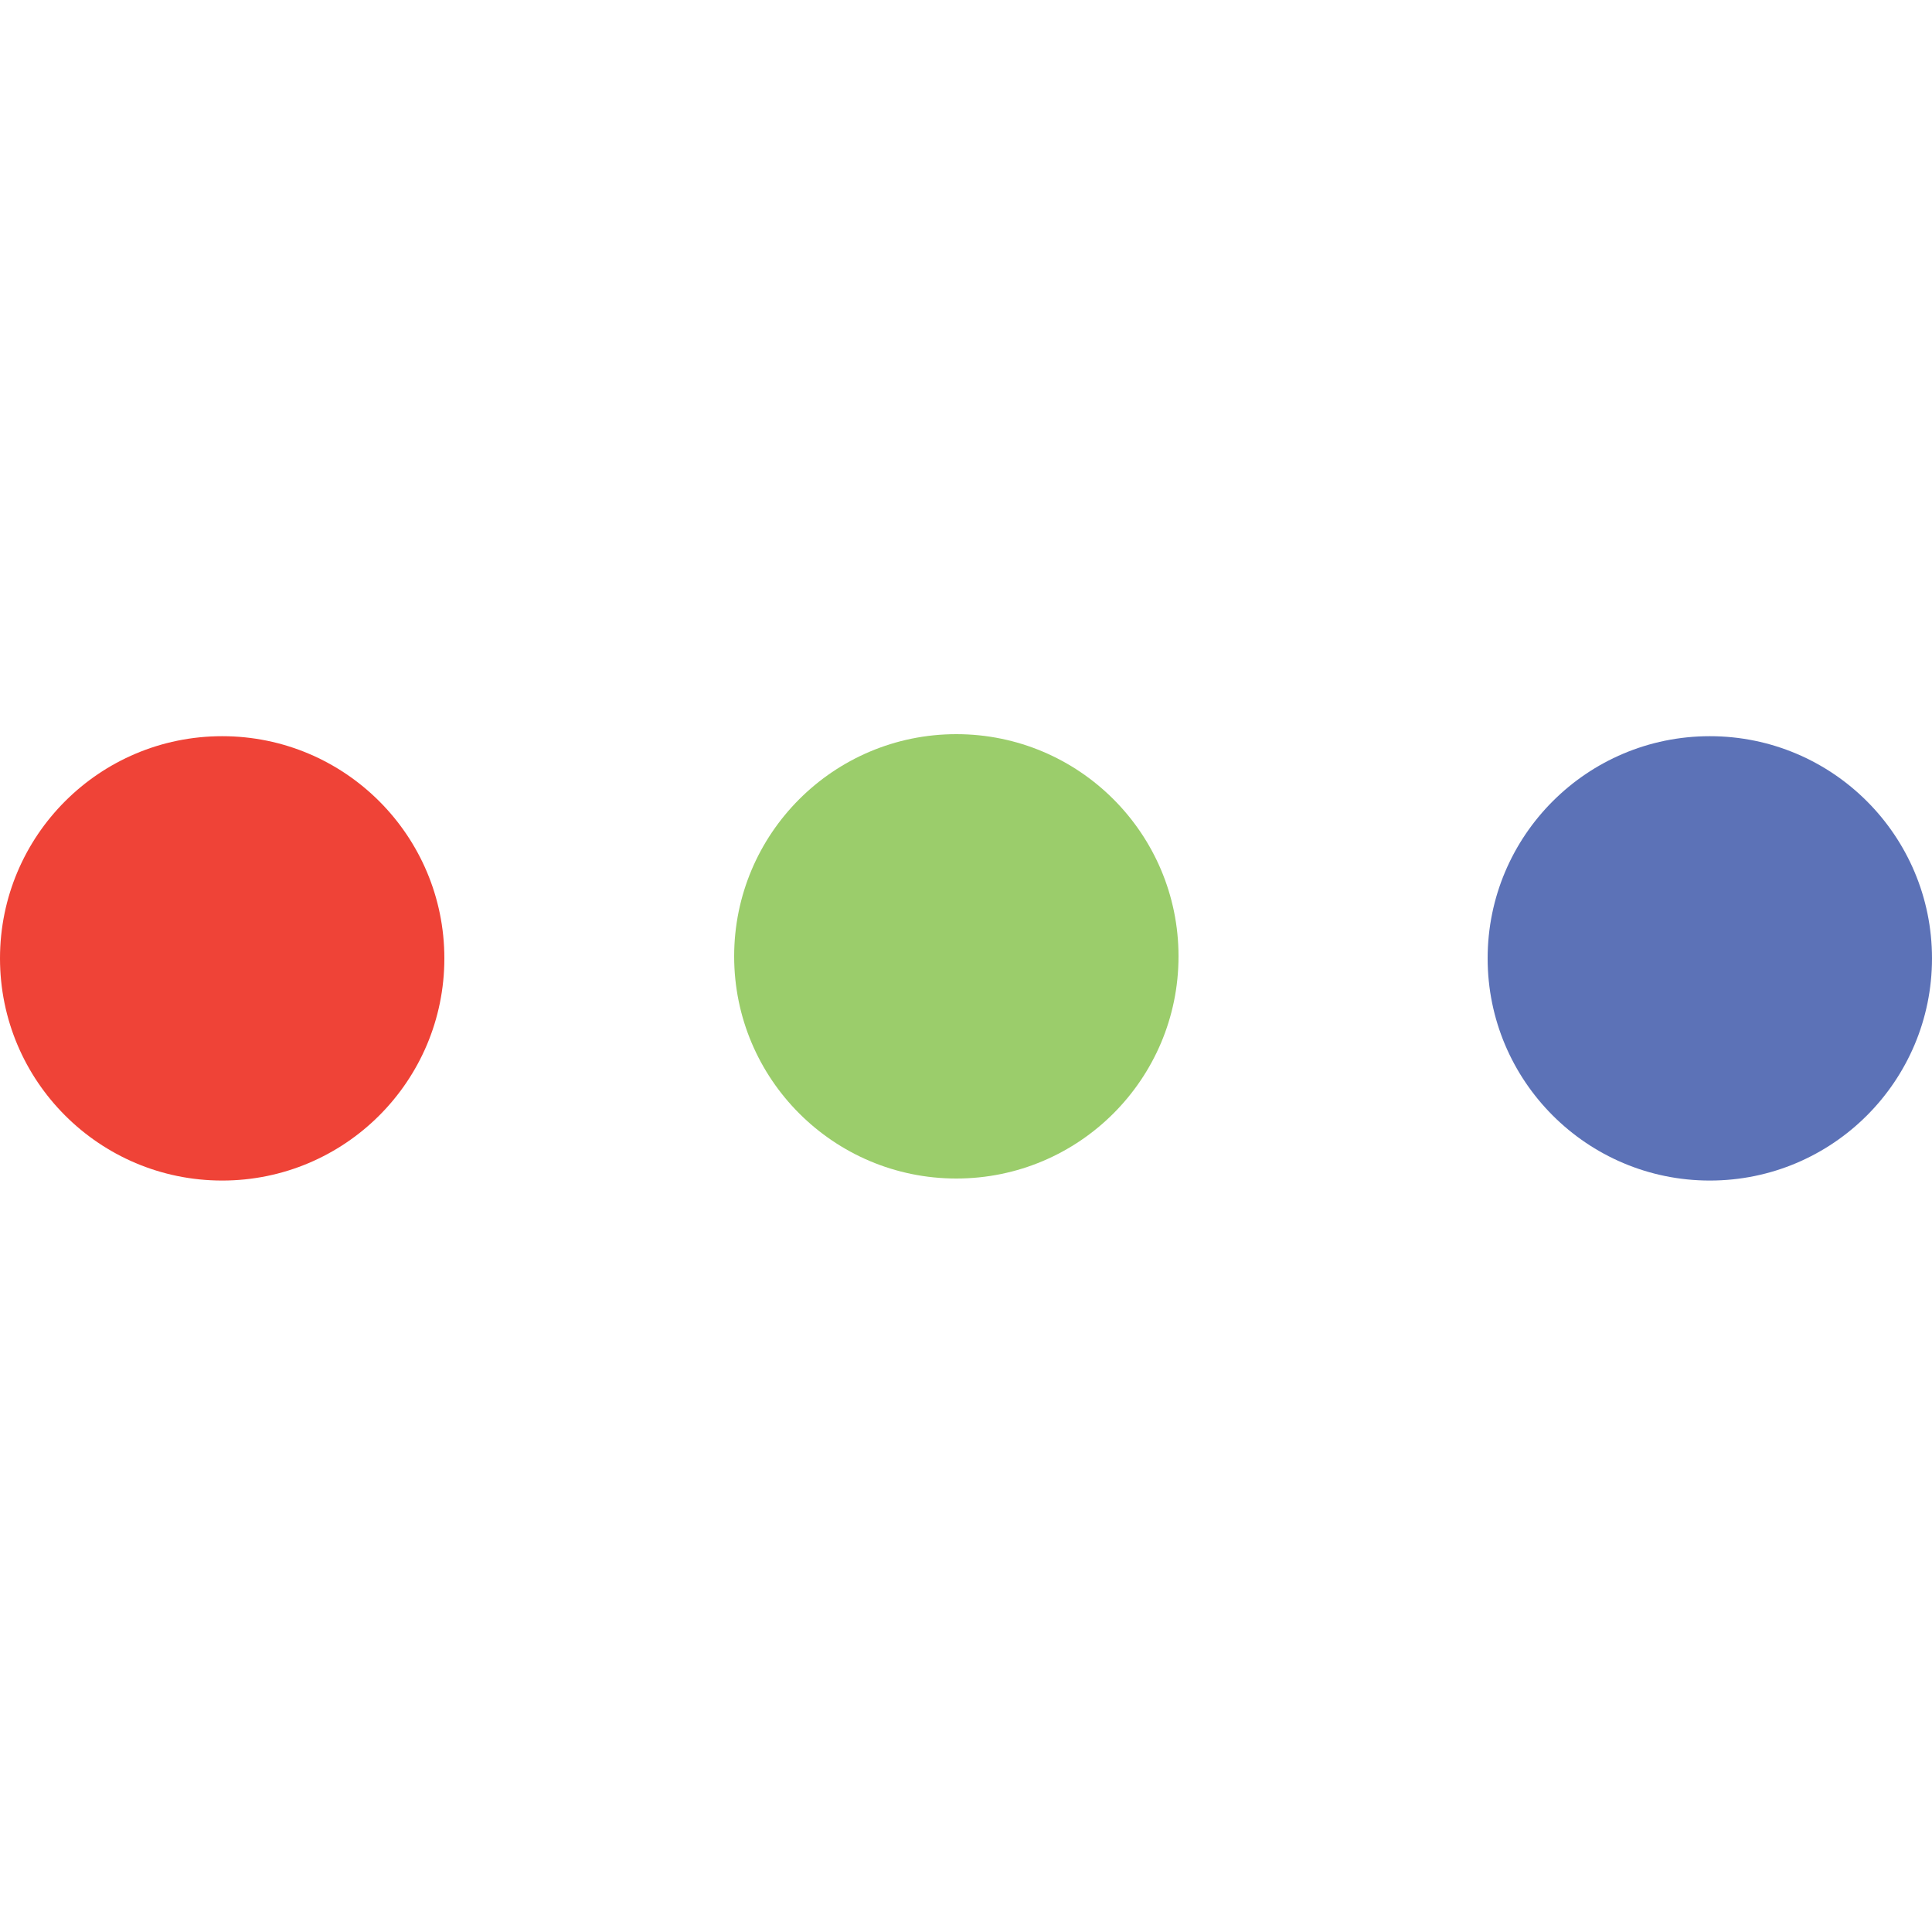 <svg width="100" height="100" viewBox="0 0 100 100" fill="none" xmlns="http://www.w3.org/2000/svg">
<path d="M11.5 61.105C17.851 61.105 23 55.956 23 49.605C23 43.254 17.851 38.105 11.5 38.105C5.149 38.105 0 43.254 0 49.605C0 55.956 5.149 61.105 11.5 61.105Z" fill="#EF4337"/>
<path d="M49.5 61C55.851 61 61 55.851 61 49.5C61 43.149 55.851 38 49.5 38C43.149 38 38 43.149 38 49.5C38 55.851 43.149 61 49.5 61Z" fill="#9BCD6B"/>
<path d="M88.5 61.105C94.851 61.105 100 55.956 100 49.605C100 43.254 94.851 38.105 88.5 38.105C82.149 38.105 77 43.254 77 49.605C77 55.956 82.149 61.105 88.5 61.105Z" fill="#5C72B7"/>
</svg>
